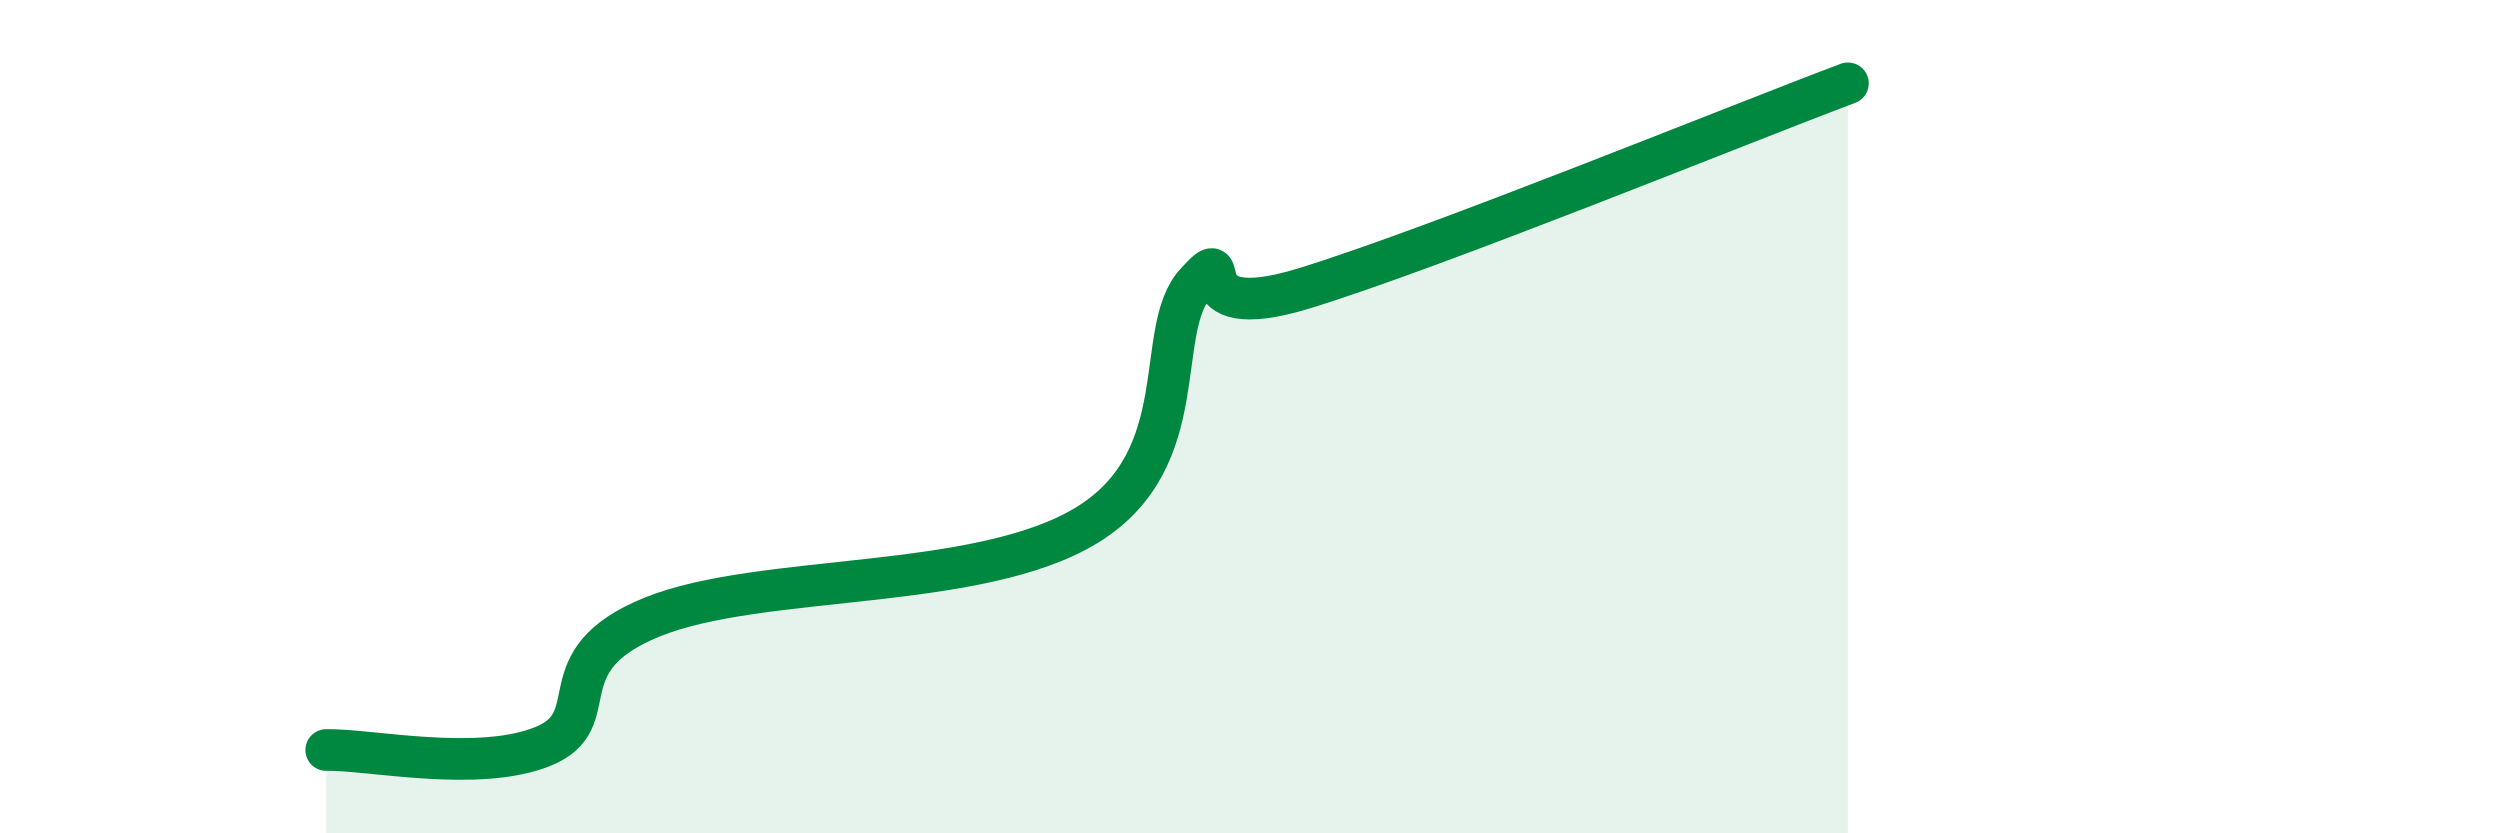 
    <svg width="60" height="20" viewBox="0 0 60 20" xmlns="http://www.w3.org/2000/svg">
      <path
        d="M 7.83,18 C 8.87,17.98 11.48,18.55 13.04,17.91 C 14.6,17.27 13.04,15.87 15.65,14.81 C 18.26,13.75 23.48,14.2 26.09,12.6 C 28.7,11 27.66,7.93 28.7,6.79 C 29.74,5.65 28.17,7.88 31.3,6.92 C 34.43,5.96 41.74,2.98 44.35,2L44.35 20L7.83 20Z"
        fill="#008740"
        opacity="0.1"
        stroke-linecap="round"
        stroke-linejoin="round"
      />
      <path
        d="M 7.83,18 C 8.87,17.98 11.48,18.55 13.04,17.91 C 14.6,17.27 13.04,15.87 15.65,14.81 C 18.26,13.75 23.48,14.2 26.09,12.6 C 28.7,11 27.66,7.93 28.7,6.79 C 29.74,5.65 28.17,7.88 31.3,6.92 C 34.43,5.96 41.74,2.98 44.35,2"
        stroke="#008740"
        stroke-width="1"
        fill="none"
        stroke-linecap="round"
        stroke-linejoin="round"
      />
    </svg>
  